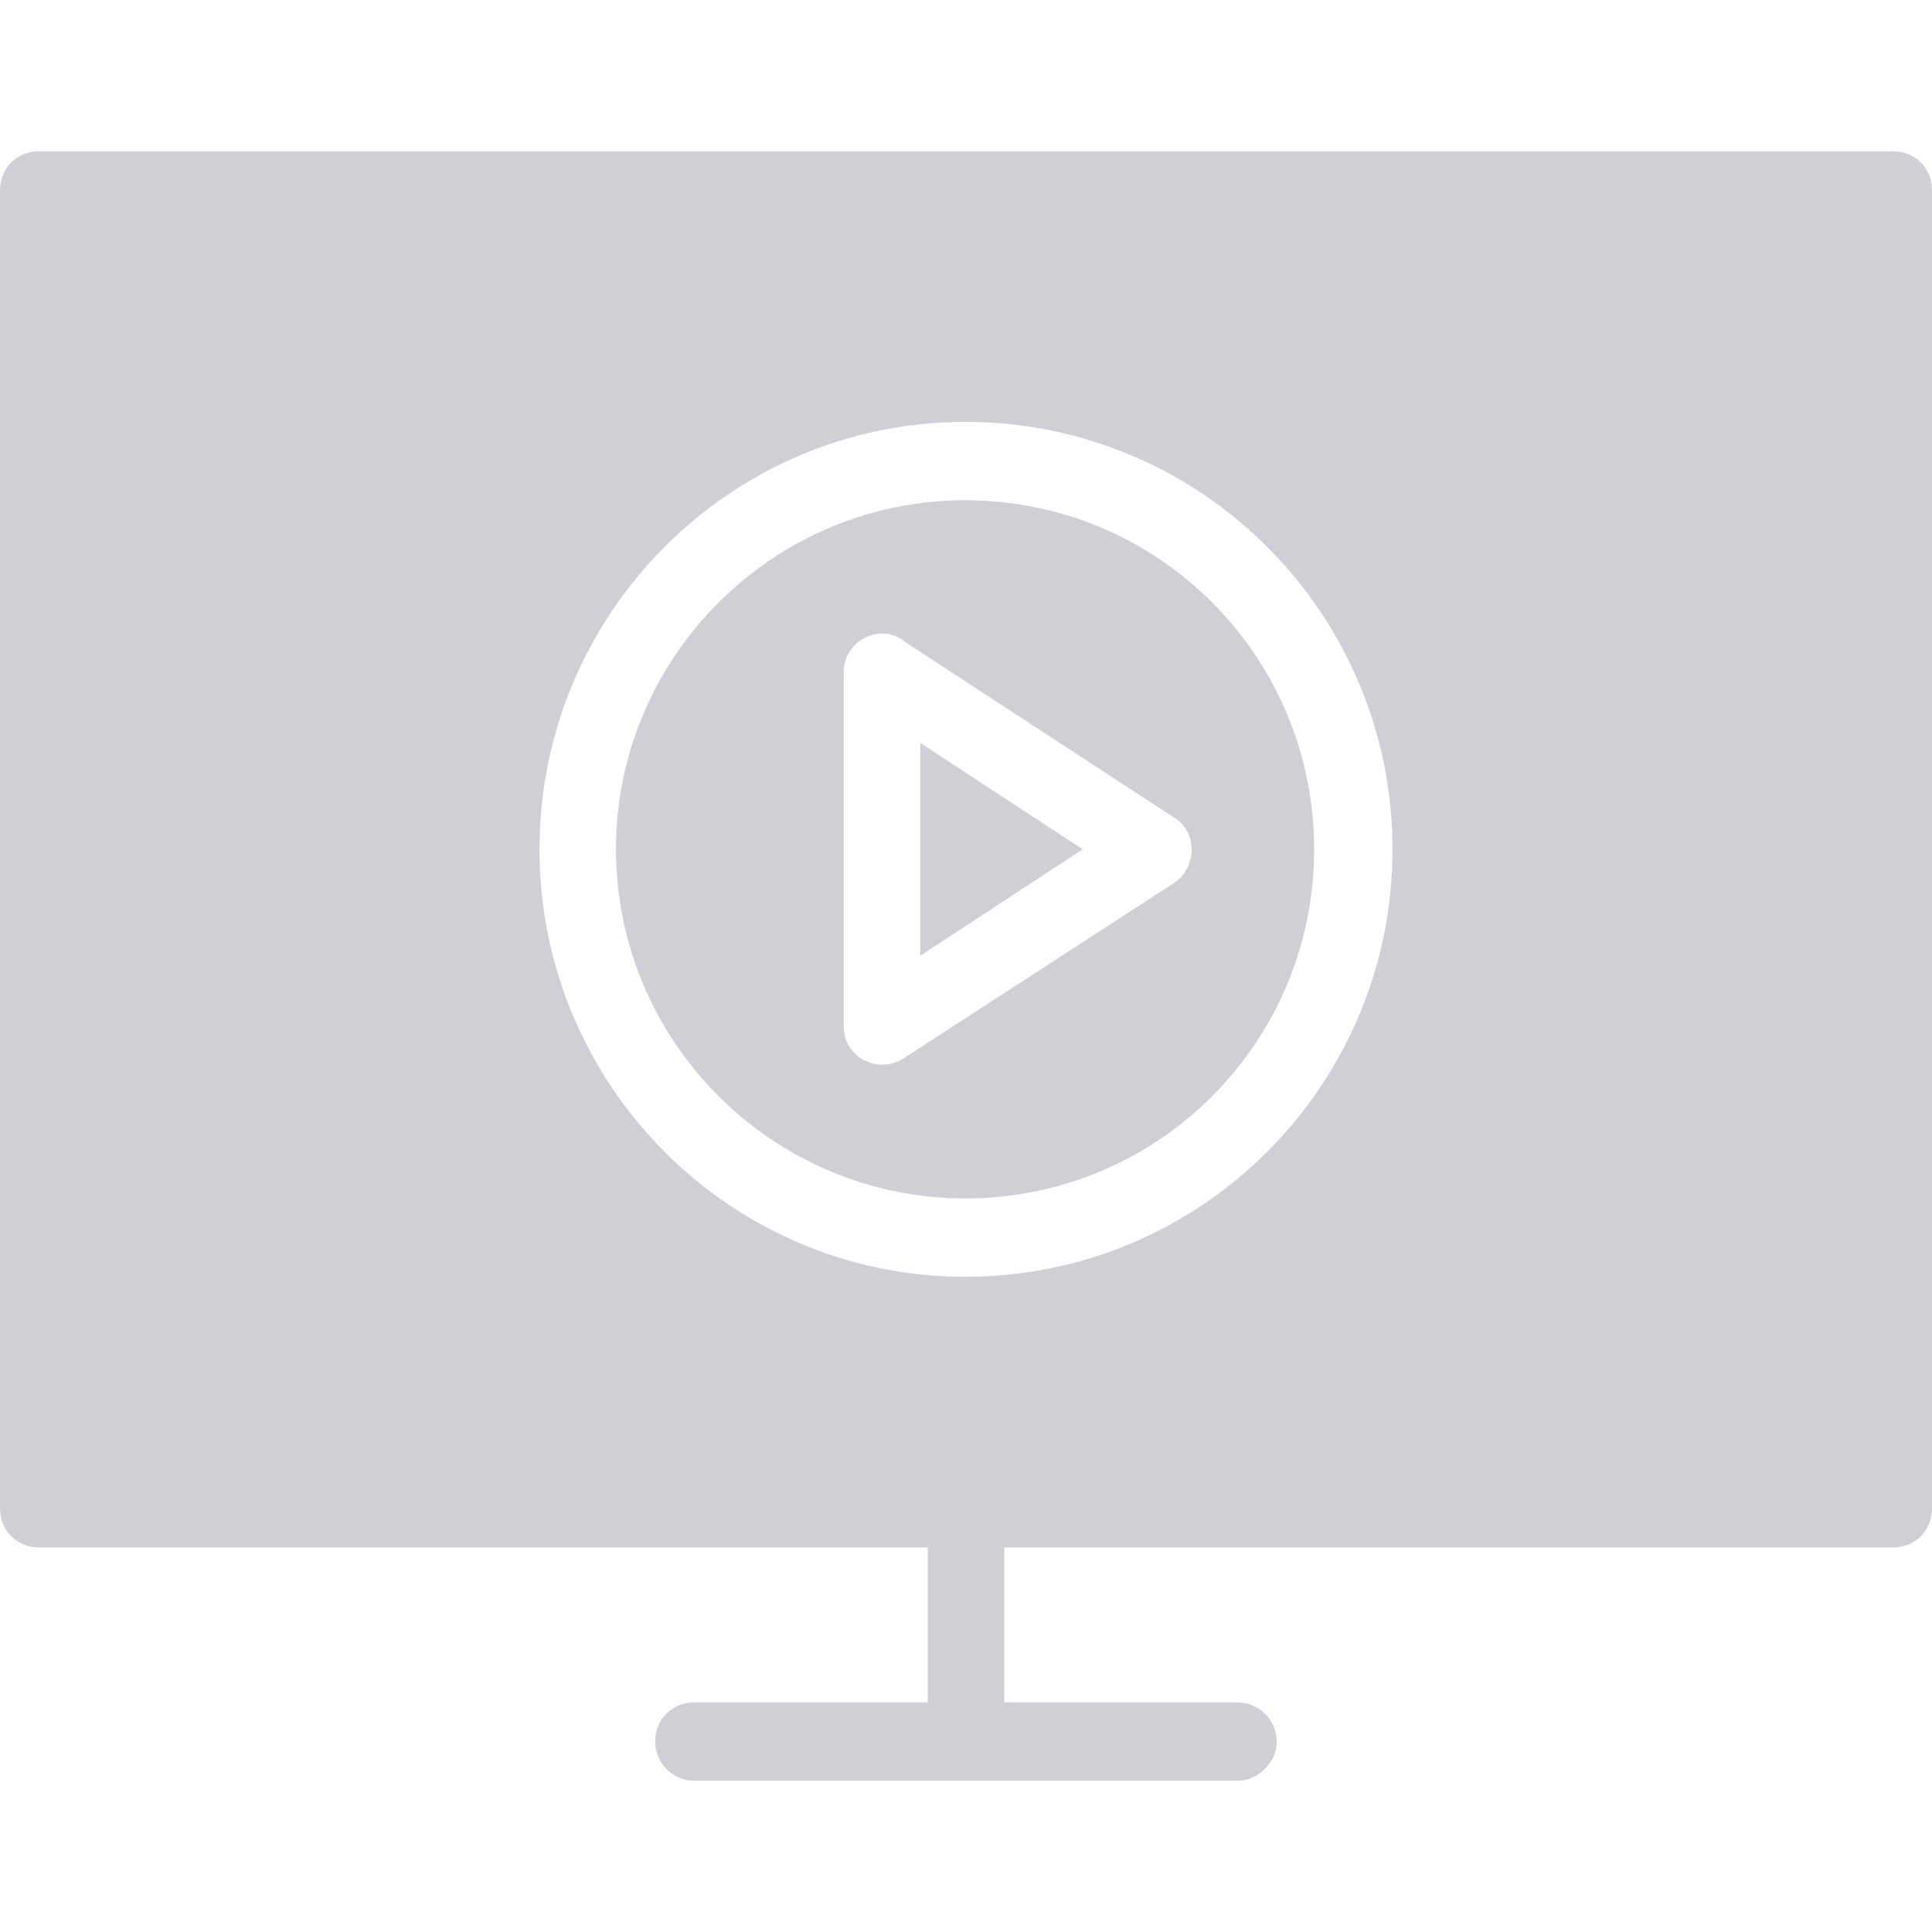 <svg width="30" height="30" viewBox="0 0 30 30" fill="none" xmlns="http://www.w3.org/2000/svg">
<path fill-rule="evenodd" clip-rule="evenodd" d="M15.594 24.029H29.391C29.739 24.029 30 23.768 30 23.42V2.957C30 2.609 29.739 2.348 29.391 2.348H0.609C0.261 2.348 0 2.609 0 2.957V23.42C0 23.768 0.261 24.029 0.609 24.029H14.406V26.435H10.783C10.435 26.435 10.174 26.696 10.174 27.044C10.174 27.362 10.435 27.652 10.783 27.652H19.217C19.536 27.652 19.826 27.362 19.826 27.044C19.826 26.696 19.536 26.435 19.217 26.435H15.594V24.029ZM14.29 14.841L16.812 13.188L14.29 11.536V14.841ZM14.986 18.609C18 18.609 20.406 16.174 20.406 13.188C20.406 10.203 18 7.768 14.986 7.768C12 7.768 9.565 10.203 9.565 13.188C9.565 16.174 12 18.609 14.986 18.609ZM18.232 13.71L14.029 16.435C13.623 16.696 13.101 16.406 13.101 15.942V10.435C13.101 9.942 13.681 9.652 14.058 9.971L18.232 12.696C18.609 12.928 18.58 13.478 18.232 13.71ZM21.623 13.188C21.623 16.841 18.667 19.826 14.986 19.826C11.333 19.826 8.377 16.841 8.377 13.188C8.377 9.536 11.333 6.551 14.986 6.551C18.667 6.551 21.623 9.536 21.623 13.188Z" fill="#152039" fill-opacity="0.21"/>
</svg>
